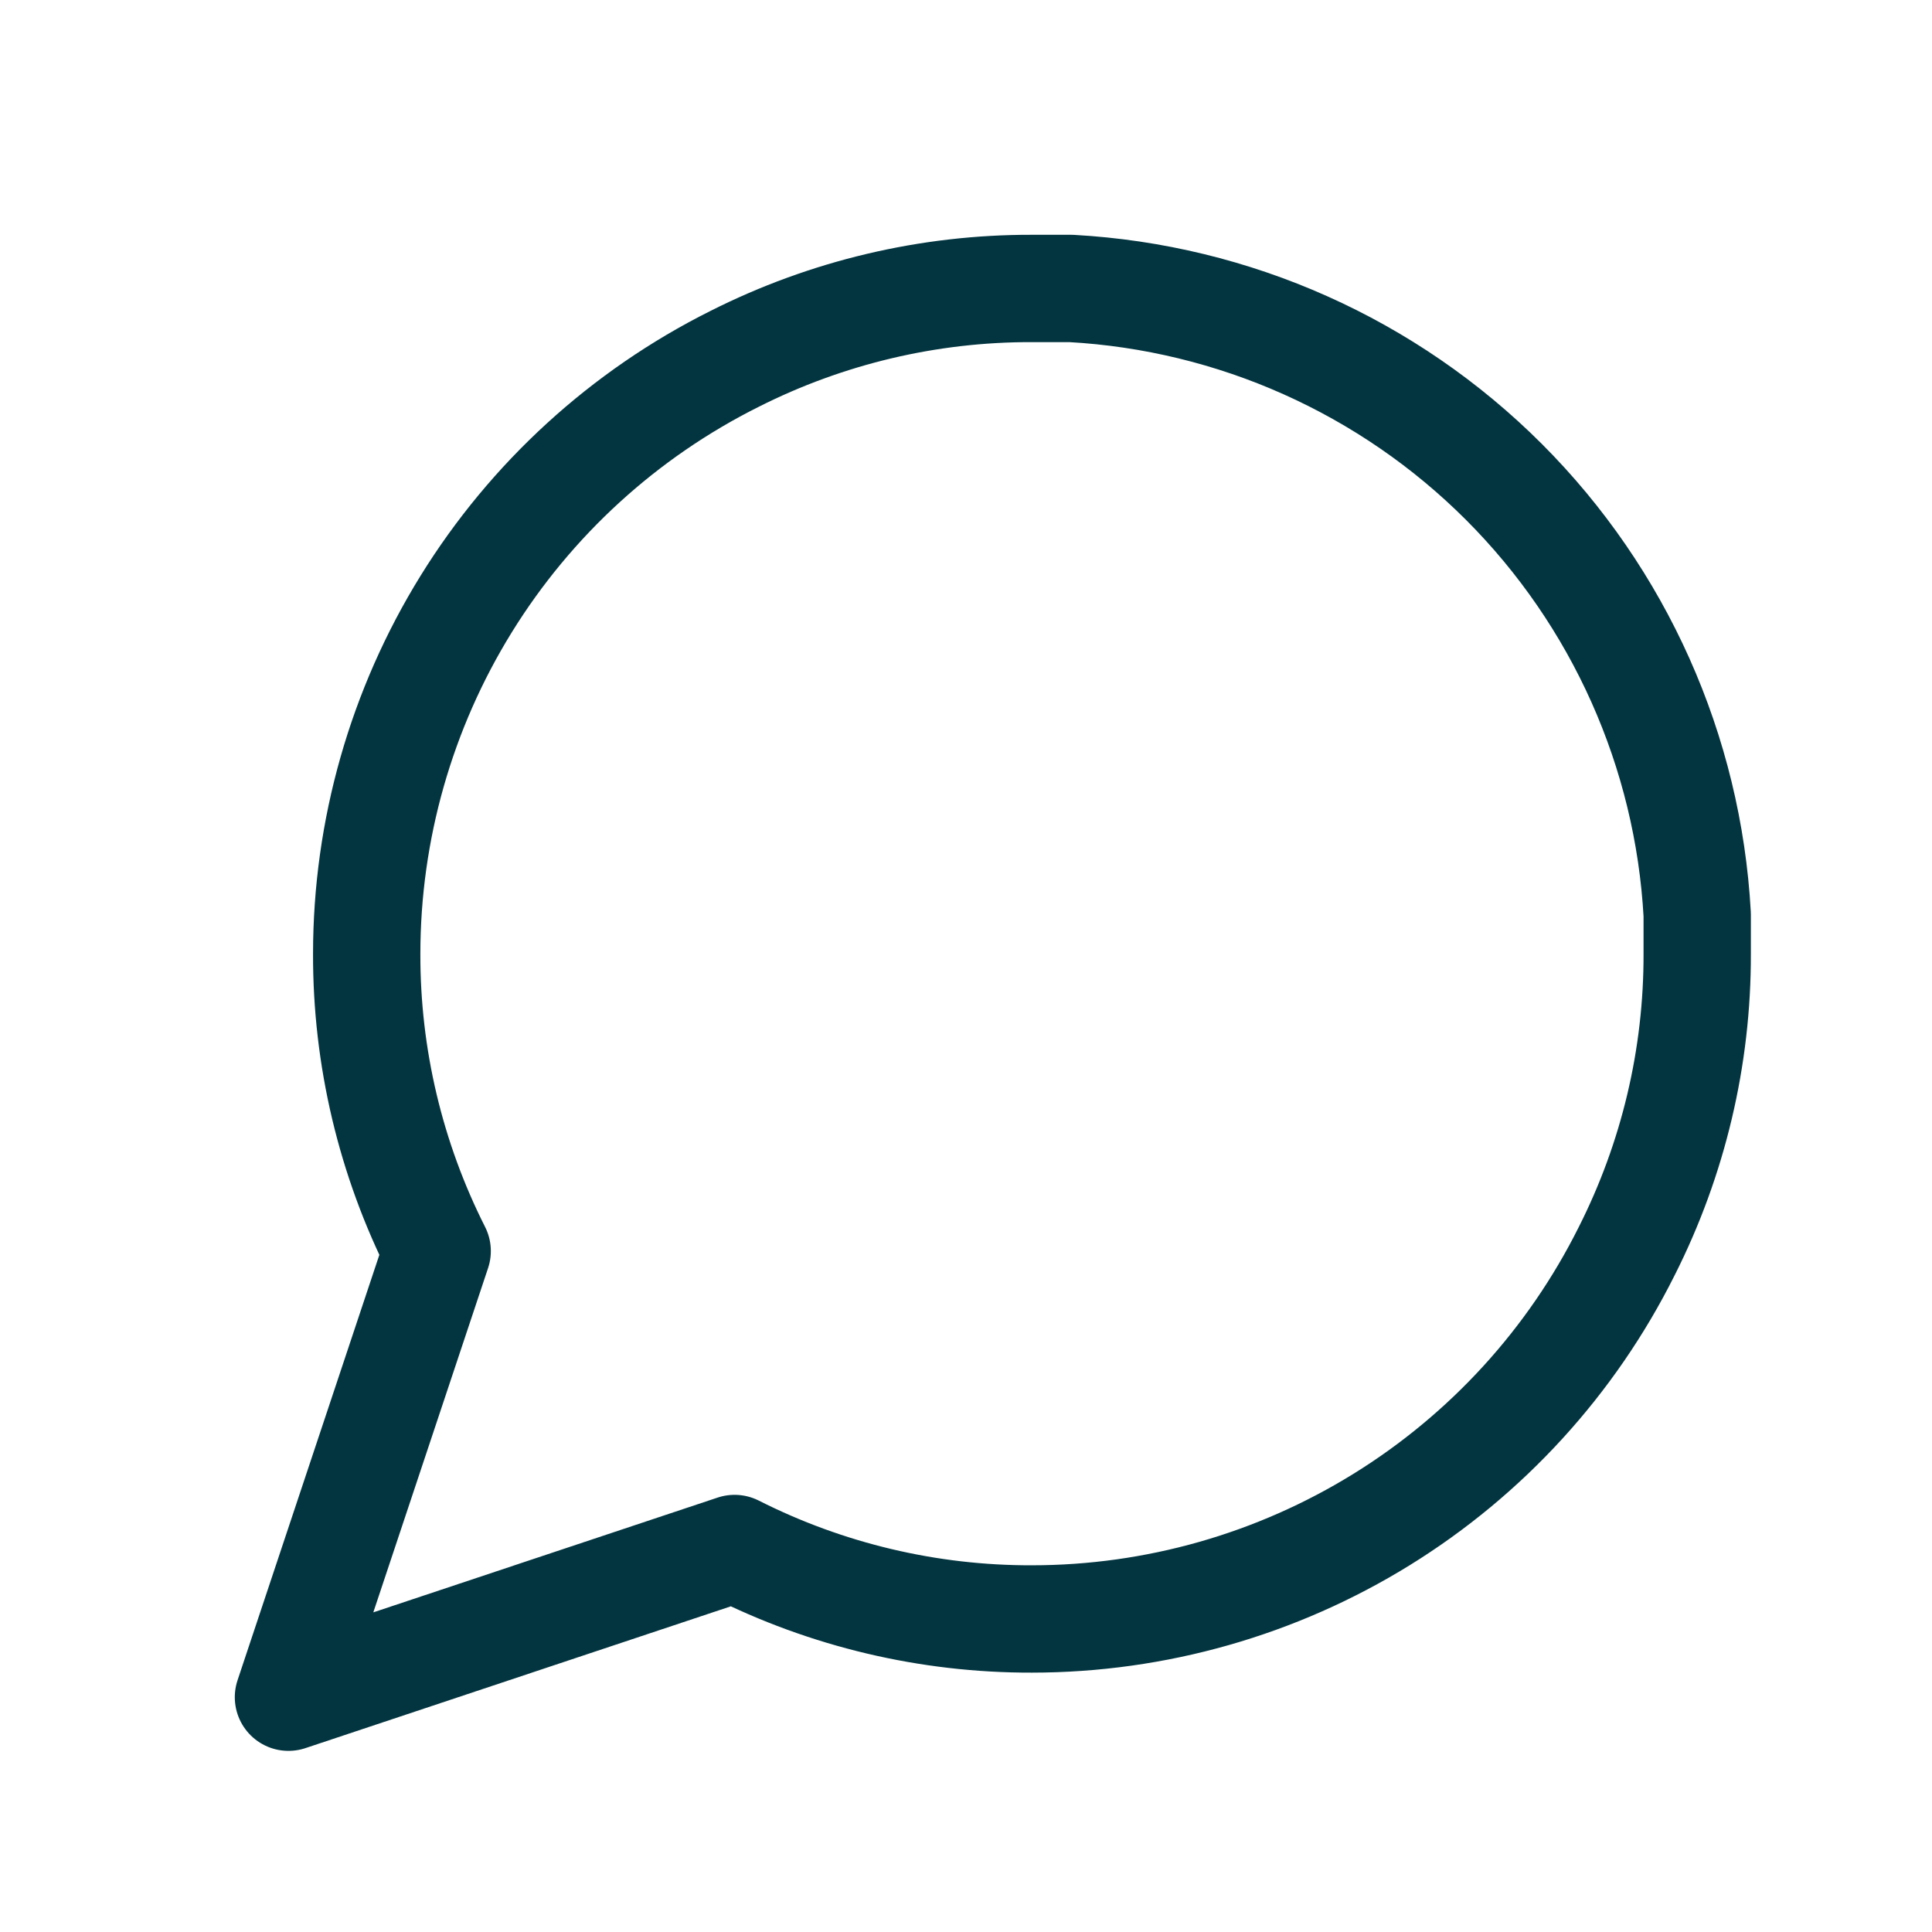 <svg width="36" height="36" viewBox="0 0 36 36" fill="none" xmlns="http://www.w3.org/2000/svg">
<path d="M31.625 17.771C31.63 19.696 31.18 21.594 30.312 23.312C29.284 25.371 27.702 27.103 25.744 28.314C23.787 29.524 21.531 30.166 19.229 30.167C17.304 30.172 15.406 29.722 13.688 28.854L5.375 31.625L8.146 23.312C7.278 21.594 6.828 19.696 6.833 17.771C6.834 15.469 7.476 13.213 8.686 11.256C9.897 9.298 11.629 7.716 13.688 6.687C15.406 5.82 17.304 5.37 19.229 5.375H19.958C22.998 5.543 25.869 6.826 28.022 8.978C30.174 11.131 31.457 14.002 31.625 17.042V17.771Z" stroke="#033540" stroke-width="2" stroke-linecap="round" stroke-linejoin="round"/>
</svg>

